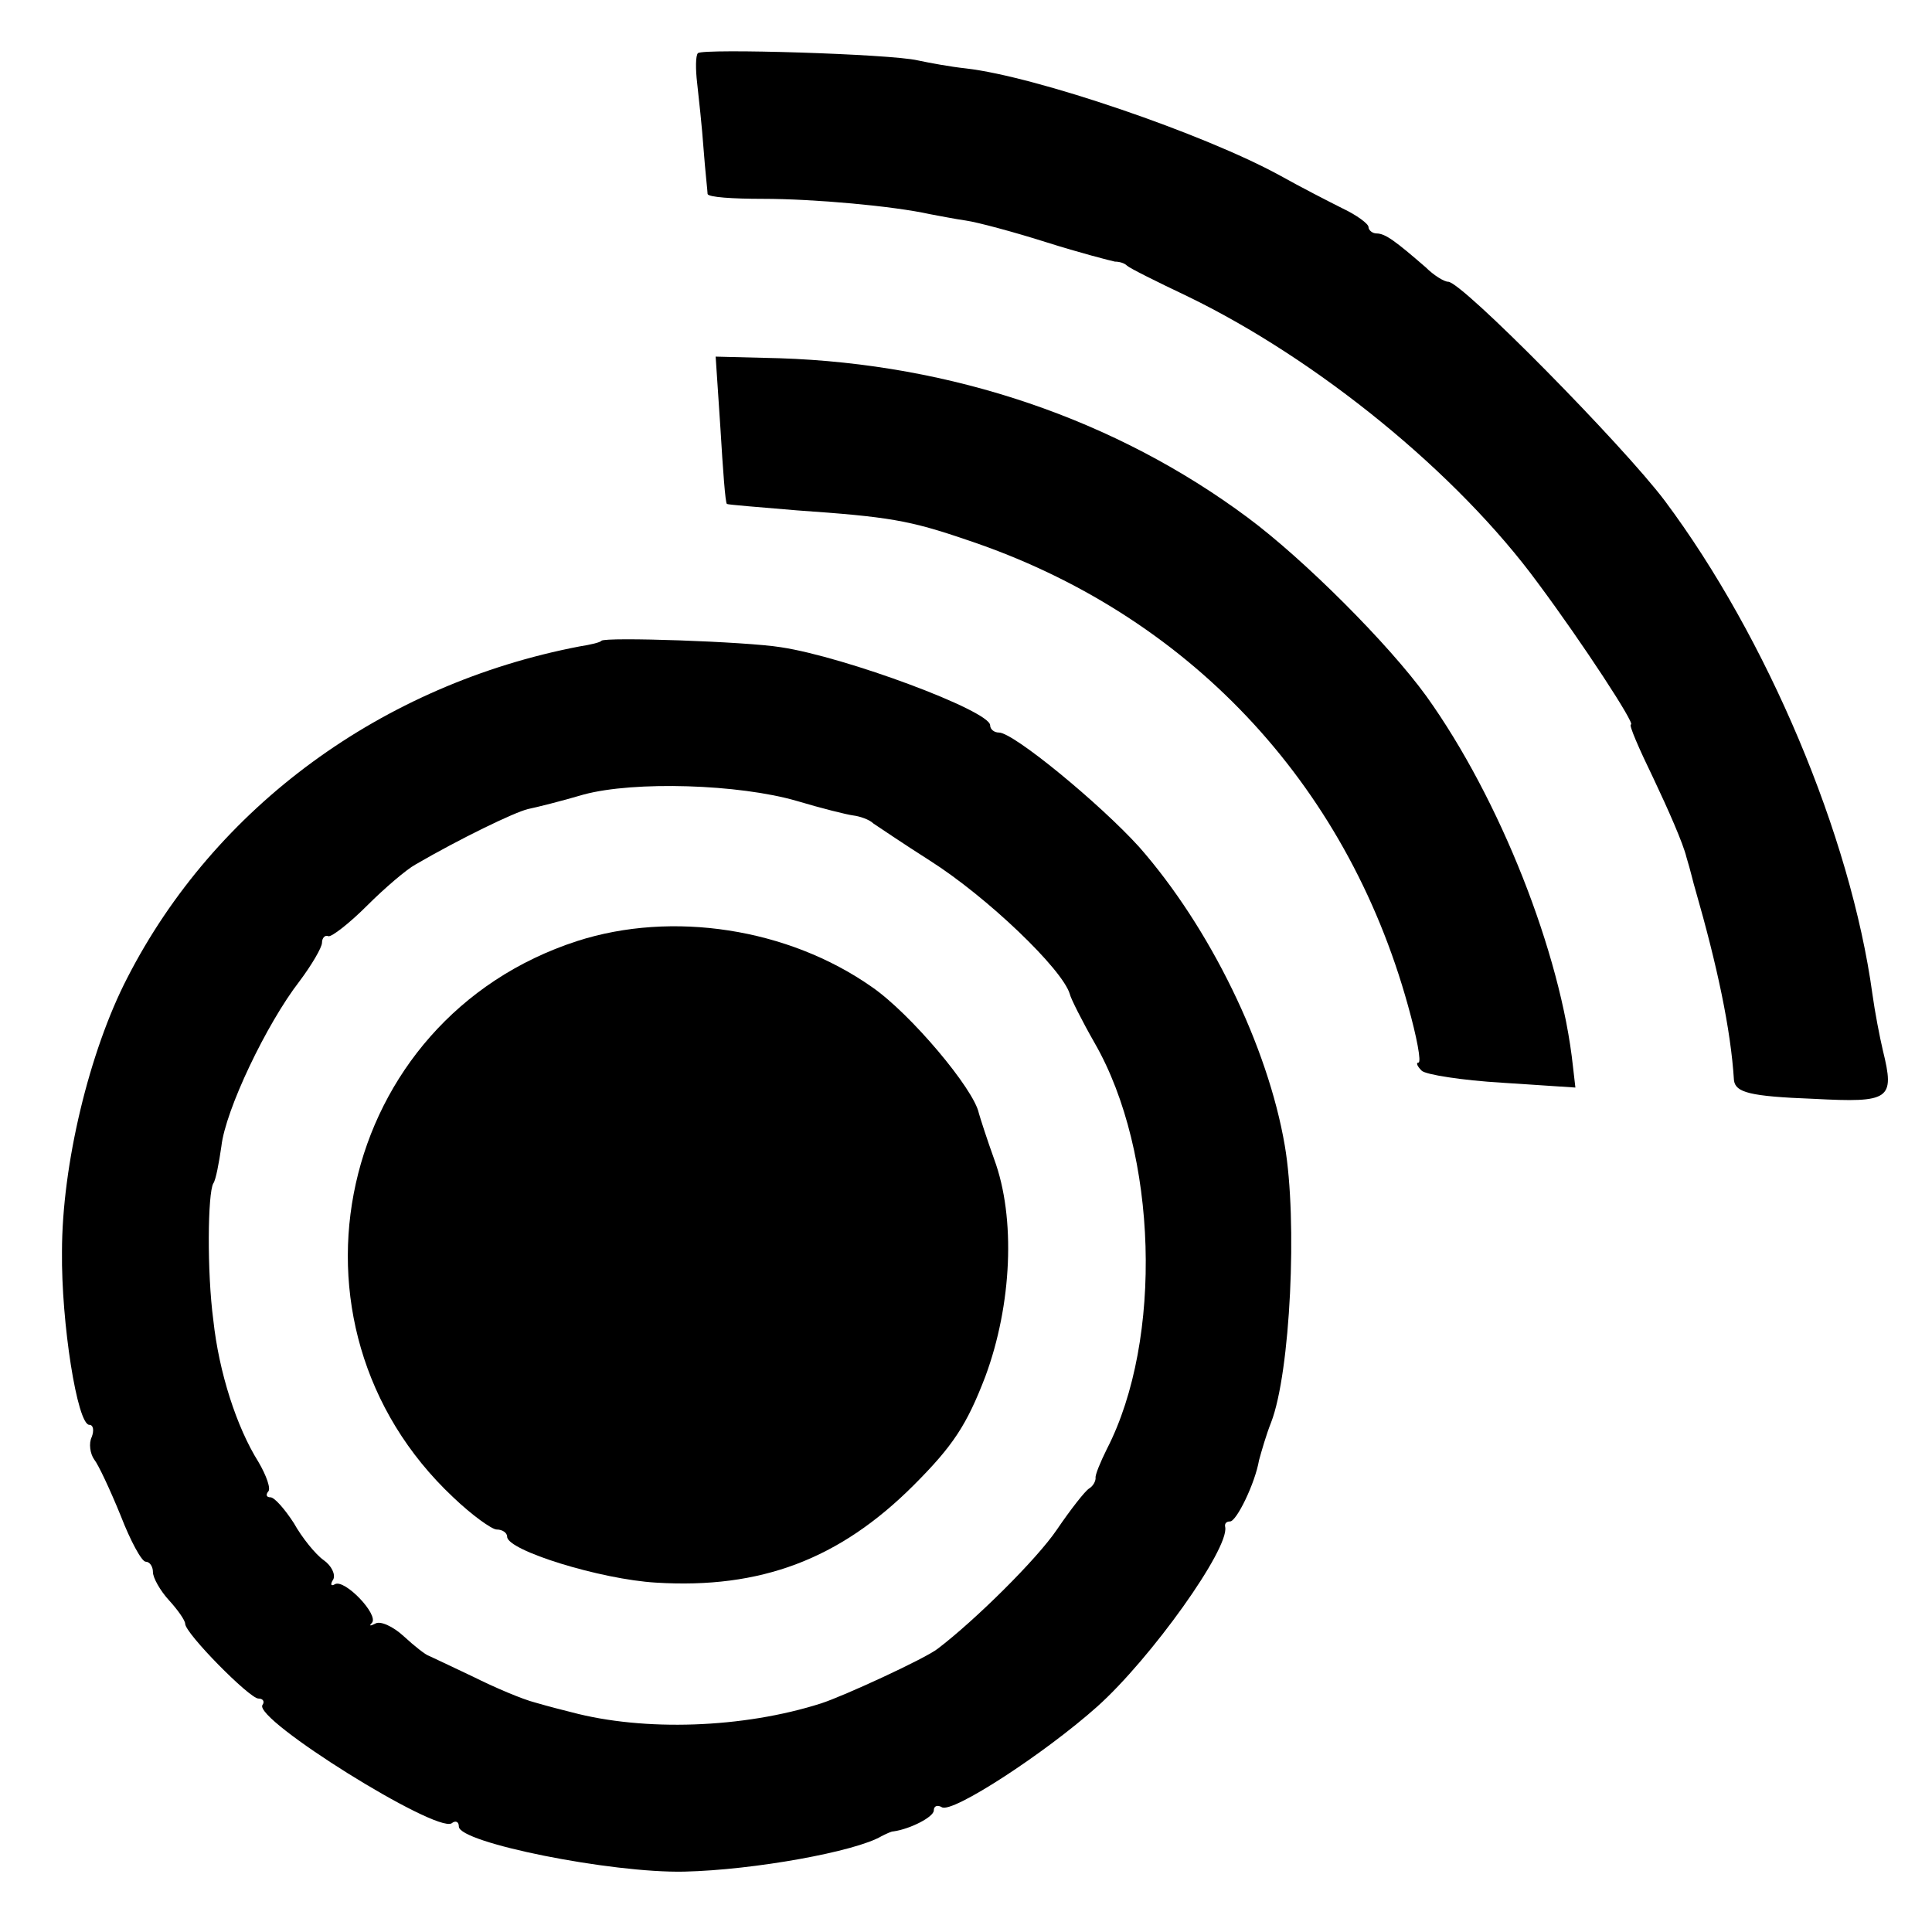 <?xml version="1.0" standalone="no"?>
<!DOCTYPE svg PUBLIC "-//W3C//DTD SVG 20010904//EN"
 "http://www.w3.org/TR/2001/REC-SVG-20010904/DTD/svg10.dtd">
<svg version="1.0" xmlns="http://www.w3.org/2000/svg"
 width="240pt" height="240pt" viewBox="0 0 240 240"
 preserveAspectRatio="xMidYMid meet">
<g transform="translate(0,240) scale(0.1,-0.1)"
fill="#000000" stroke="none">
<path d="M867 2334 c-3 -3 -3 -20 -1 -37 2 -18 6 -54 8 -82 2 -27 5 -53 5 -56
1 -4 31 -6 69 -6 63 0 162 -9 207 -19 11 -2 31 -6 45 -8 14 -2 59 -14 100 -27
41 -13 80 -23 85 -24 6 0 12 -2 15 -5 3 -3 37 -20 75 -38 161 -78 335 -219
436 -357 55 -74 121 -175 115 -175 -3 0 10 -30 28 -67 18 -38 37 -81 41 -98 5
-16 9 -34 11 -40 27 -94 44 -173 48 -237 2 -15 19 -20 99 -23 95 -5 101 -1 86
60 -4 17 -10 48 -13 70 -27 197 -131 443 -258 613 -52 69 -252 272 -269 272
-5 0 -18 8 -28 18 -37 32 -50 42 -61 42 -5 0 -10 4 -10 8 0 4 -15 15 -32 23
-18 9 -53 27 -78 41 -95 52 -303 123 -390 133 -19 2 -46 7 -60 10 -34 8 -266
15 -273 9z"/>
<path d="M895 1867 c3 -50 6 -92 8 -93 1 -1 40 -4 87 -8 114 -8 139 -12 212
-37 272 -91 470 -300 547 -578 11 -39 17 -71 13 -71 -3 0 -2 -4 4 -10 5 -5 50
-12 100 -15 l91 -6 -3 26 c-15 141 -91 333 -182 460 -47 65 -152 170 -222 222
-164 122 -367 191 -582 198 l-79 2 6 -90z"/>
<path d="M747 1604 c-1 -2 -14 -5 -27 -7 -245 -47 -453 -199 -562 -412 -47
-91 -81 -232 -81 -340 -1 -88 19 -215 34 -215 5 0 6 -7 3 -15 -4 -8 -2 -21 3
-28 5 -6 20 -38 33 -70 12 -31 26 -57 31 -57 5 0 9 -6 9 -13 0 -7 9 -23 20
-35 11 -12 20 -25 20 -29 0 -12 80 -93 91 -93 6 0 8 -4 5 -8 -11 -18 215 -159
235 -147 5 4 9 2 9 -4 0 -20 189 -58 280 -56 87 2 213 25 245 44 6 3 12 6 15
6 21 3 50 18 50 26 0 6 5 7 10 4 13 -8 128 67 193 125 67 60 164 196 159 223
-1 4 1 7 6 7 8 0 31 47 36 76 3 11 9 32 15 47 24 62 33 251 17 344 -21 123
-93 271 -181 371 -49 54 -156 142 -174 142 -6 0 -11 4 -11 9 0 18 -180 85
-260 97 -43 7 -218 13 -223 8z m243 -199 c30 -9 62 -17 70 -18 8 -1 20 -5 25
-10 6 -4 37 -25 70 -46 71 -45 165 -135 174 -166 1 -5 15 -33 31 -61 78 -136
85 -368 15 -504 -8 -16 -15 -33 -14 -36 0 -4 -3 -10 -8 -13 -5 -3 -23 -26 -40
-51 -25 -37 -102 -113 -148 -148 -15 -12 -117 -59 -145 -68 -97 -31 -220 -35
-310 -11 -8 2 -28 7 -45 12 -16 4 -51 19 -77 32 -27 13 -51 24 -55 26 -4 1
-18 12 -31 24 -14 13 -30 20 -36 16 -6 -3 -8 -3 -4 1 9 10 -34 55 -46 48 -5
-3 -6 0 -2 6 3 6 -2 17 -12 24 -10 7 -27 28 -37 46 -11 17 -24 32 -29 32 -5 0
-6 3 -3 7 4 3 -2 20 -12 37 -27 43 -49 111 -56 176 -8 60 -7 158 0 170 3 4 7
25 10 46 5 45 56 152 97 205 15 20 28 42 28 48 0 6 4 10 8 8 4 -1 26 16 48 38
22 22 49 45 60 51 55 32 123 65 140 69 10 2 42 10 69 18 63 17 193 13 265 -8z"/>
<path d="M717 1231 c-299 -97 -383 -476 -154 -691 23 -22 48 -40 54 -40 7 0
13 -4 13 -9 0 -17 116 -53 185 -57 130 -8 228 29 320 121 49 49 66 75 89 135
33 89 38 197 11 270 -9 25 -17 50 -19 57 -6 30 -85 124 -133 157 -104 73 -248
95 -366 57z"/>
</g>
</svg>
